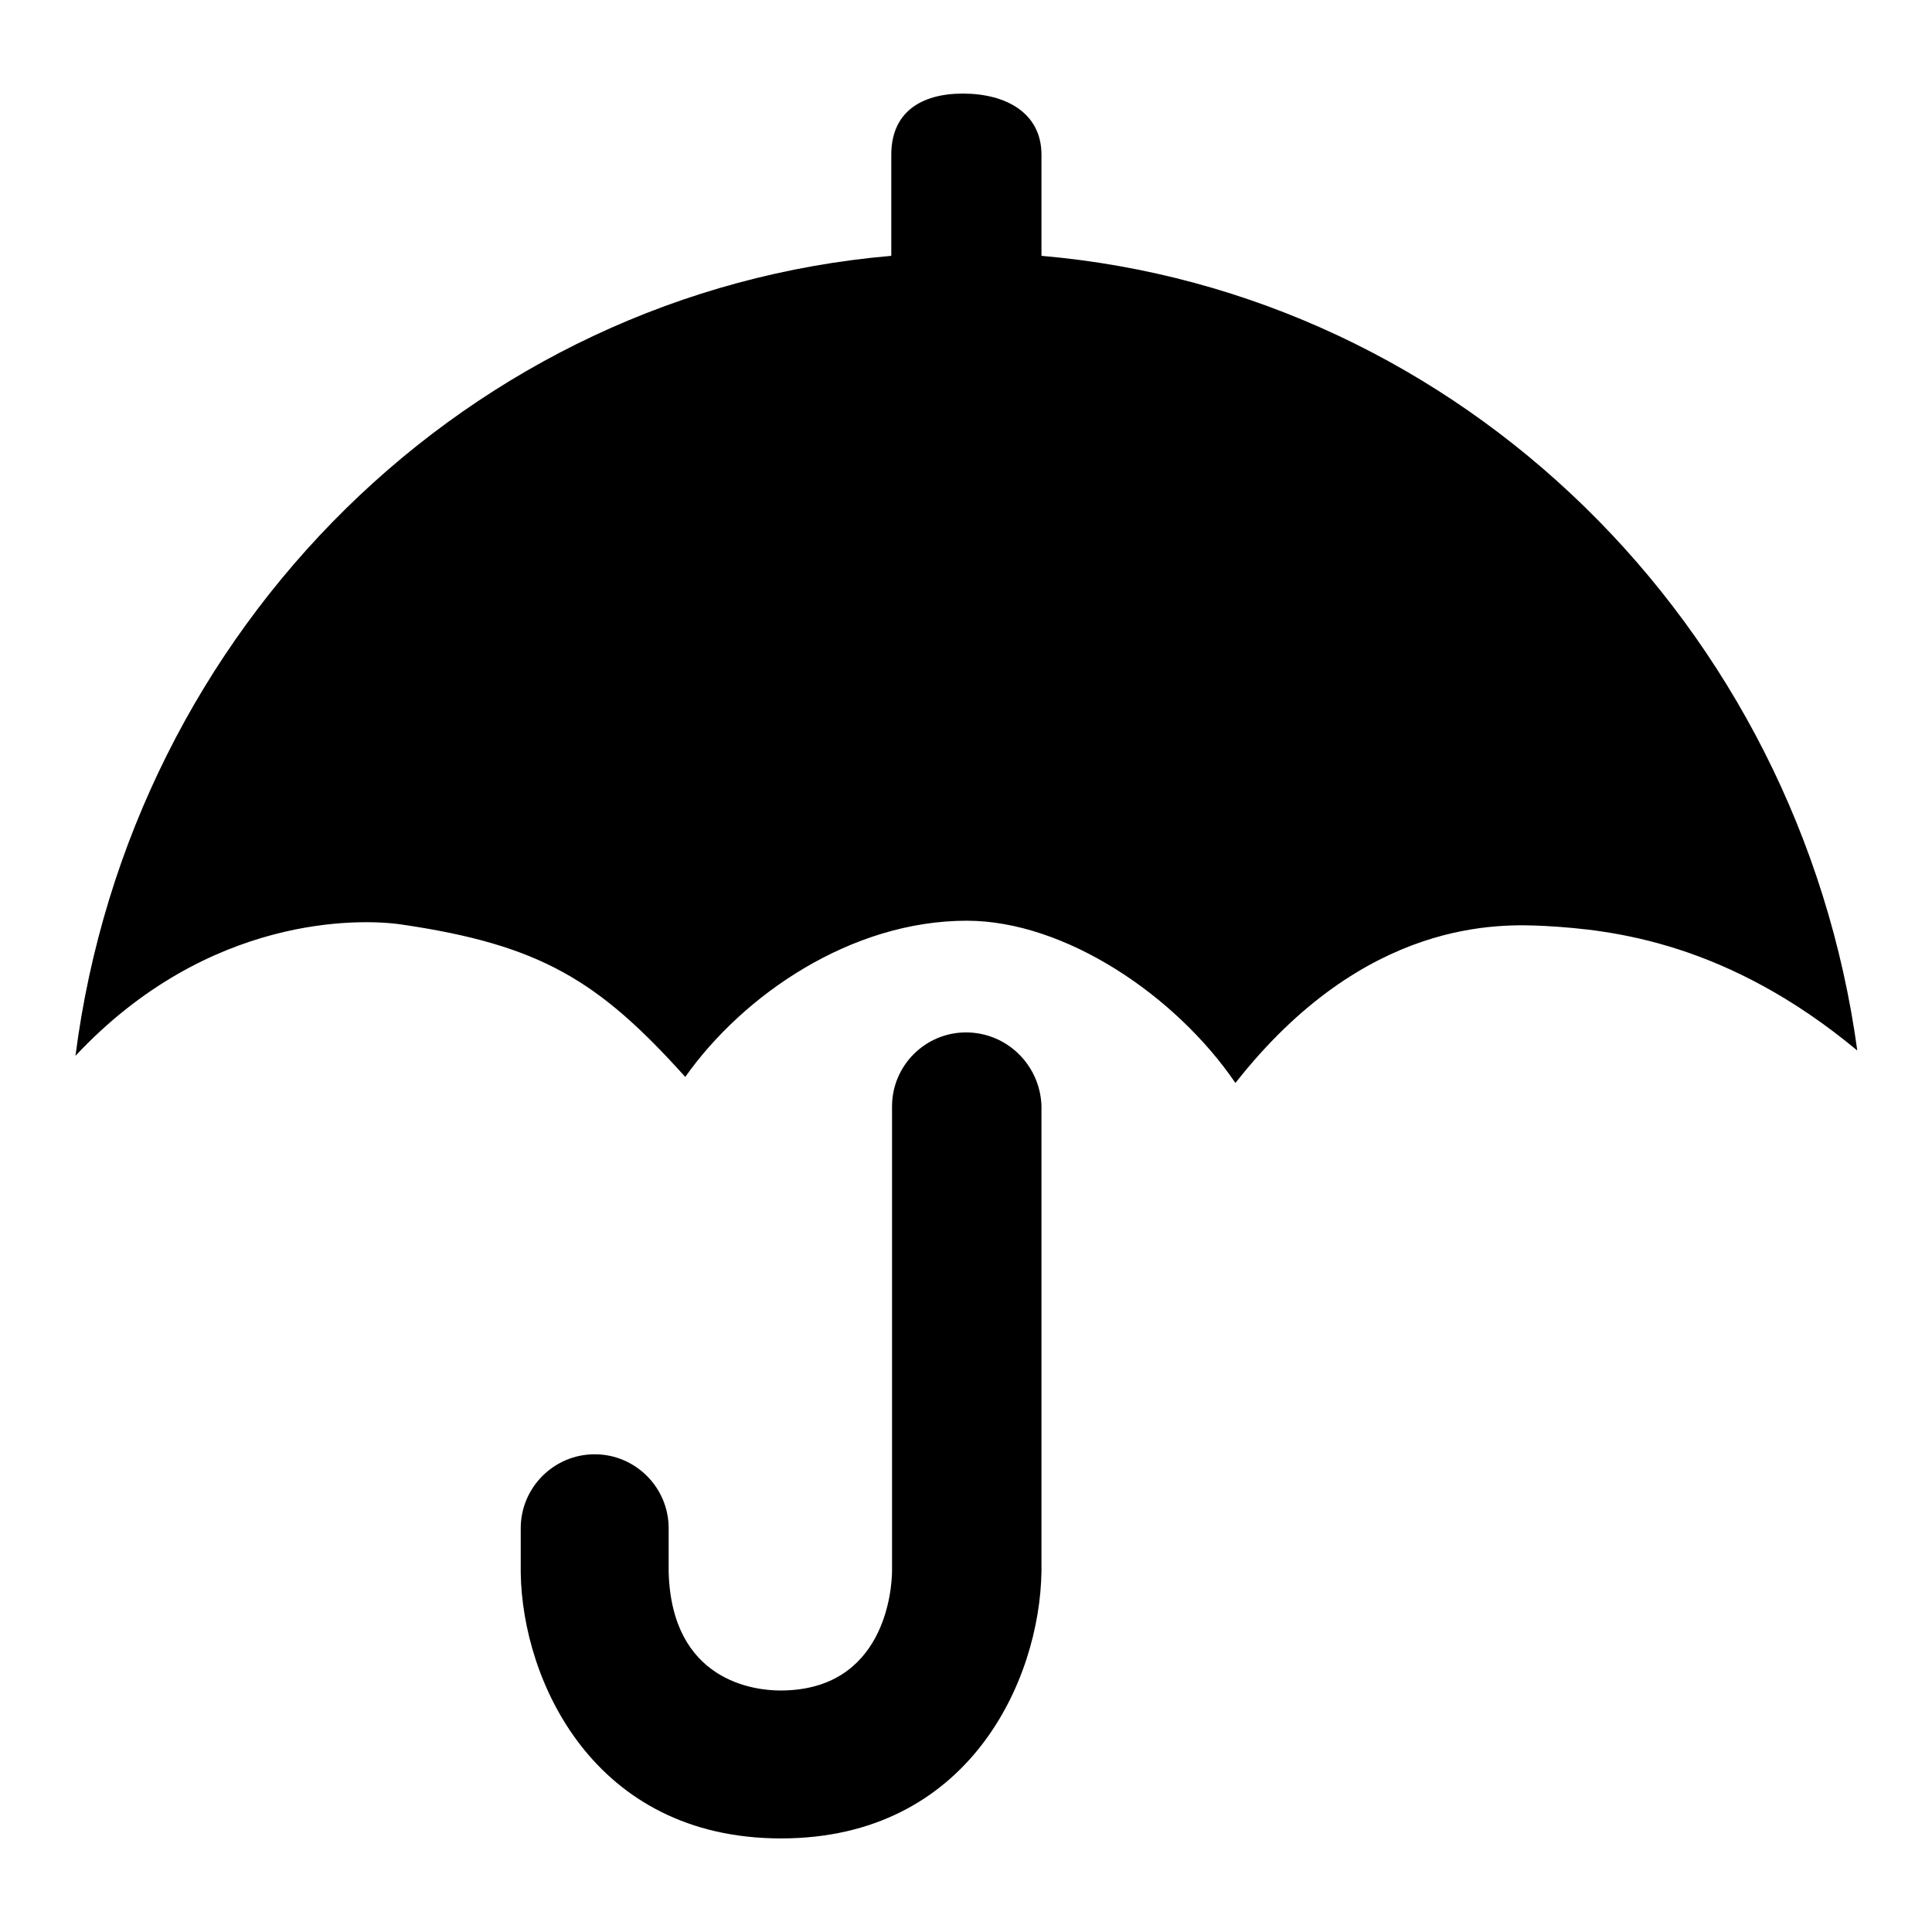 <?xml version="1.0" encoding="utf-8"?>
<!-- Svg Vector Icons : http://www.onlinewebfonts.com/icon -->
<!DOCTYPE svg PUBLIC "-//W3C//DTD SVG 1.1//EN" "http://www.w3.org/Graphics/SVG/1.1/DTD/svg11.dtd">
<svg version="1.1" xmlns="http://www.w3.org/2000/svg" xmlns:xlink="http://www.w3.org/1999/xlink" x="0px" y="0px" viewBox="0 0 256 256" enable-background="new 0 0 256 256" xml:space="preserve">
<g><g><path fill="#000000" d="M138,33.9V20.5c0-5.6-4.8-8.1-10.4-8.1c-5.6,0-9.5,2.5-9.5,8.1v13.4C62.2,38.7,17.3,83.1,10,139.9c17.6-18.8,37.8-18.2,43.2-17.4c18.4,2.7,26.1,7.4,37.6,20.2c7.7-10.9,22-20.7,37.3-20.7c13,0,27.7,9.9,35.6,21.5c17.2-21.9,35.1-21.1,41.1-20.8c8.9,0.5,24.1,2.2,41.3,16.5C238.4,82.8,193.6,38.7,138,33.9z"/><path fill="#000000" d="M128,136.8c-5.4,0-9.8,4.4-9.8,9.8v61.5c0,2.6-1,15.9-14.8,15.9c-3.4,0-14.4-1.2-14.8-15.7l0-5.8c0-5.4-4.4-9.8-9.8-9.8h0c-5.4,0-9.8,4.4-9.8,9.8l0,5.9c0.2,14.2,9.6,35.2,34.5,35.2s34.3-21,34.5-35.4v-61.7C137.8,141.1,133.4,136.8,128,136.8z"/></g></g>
</svg>